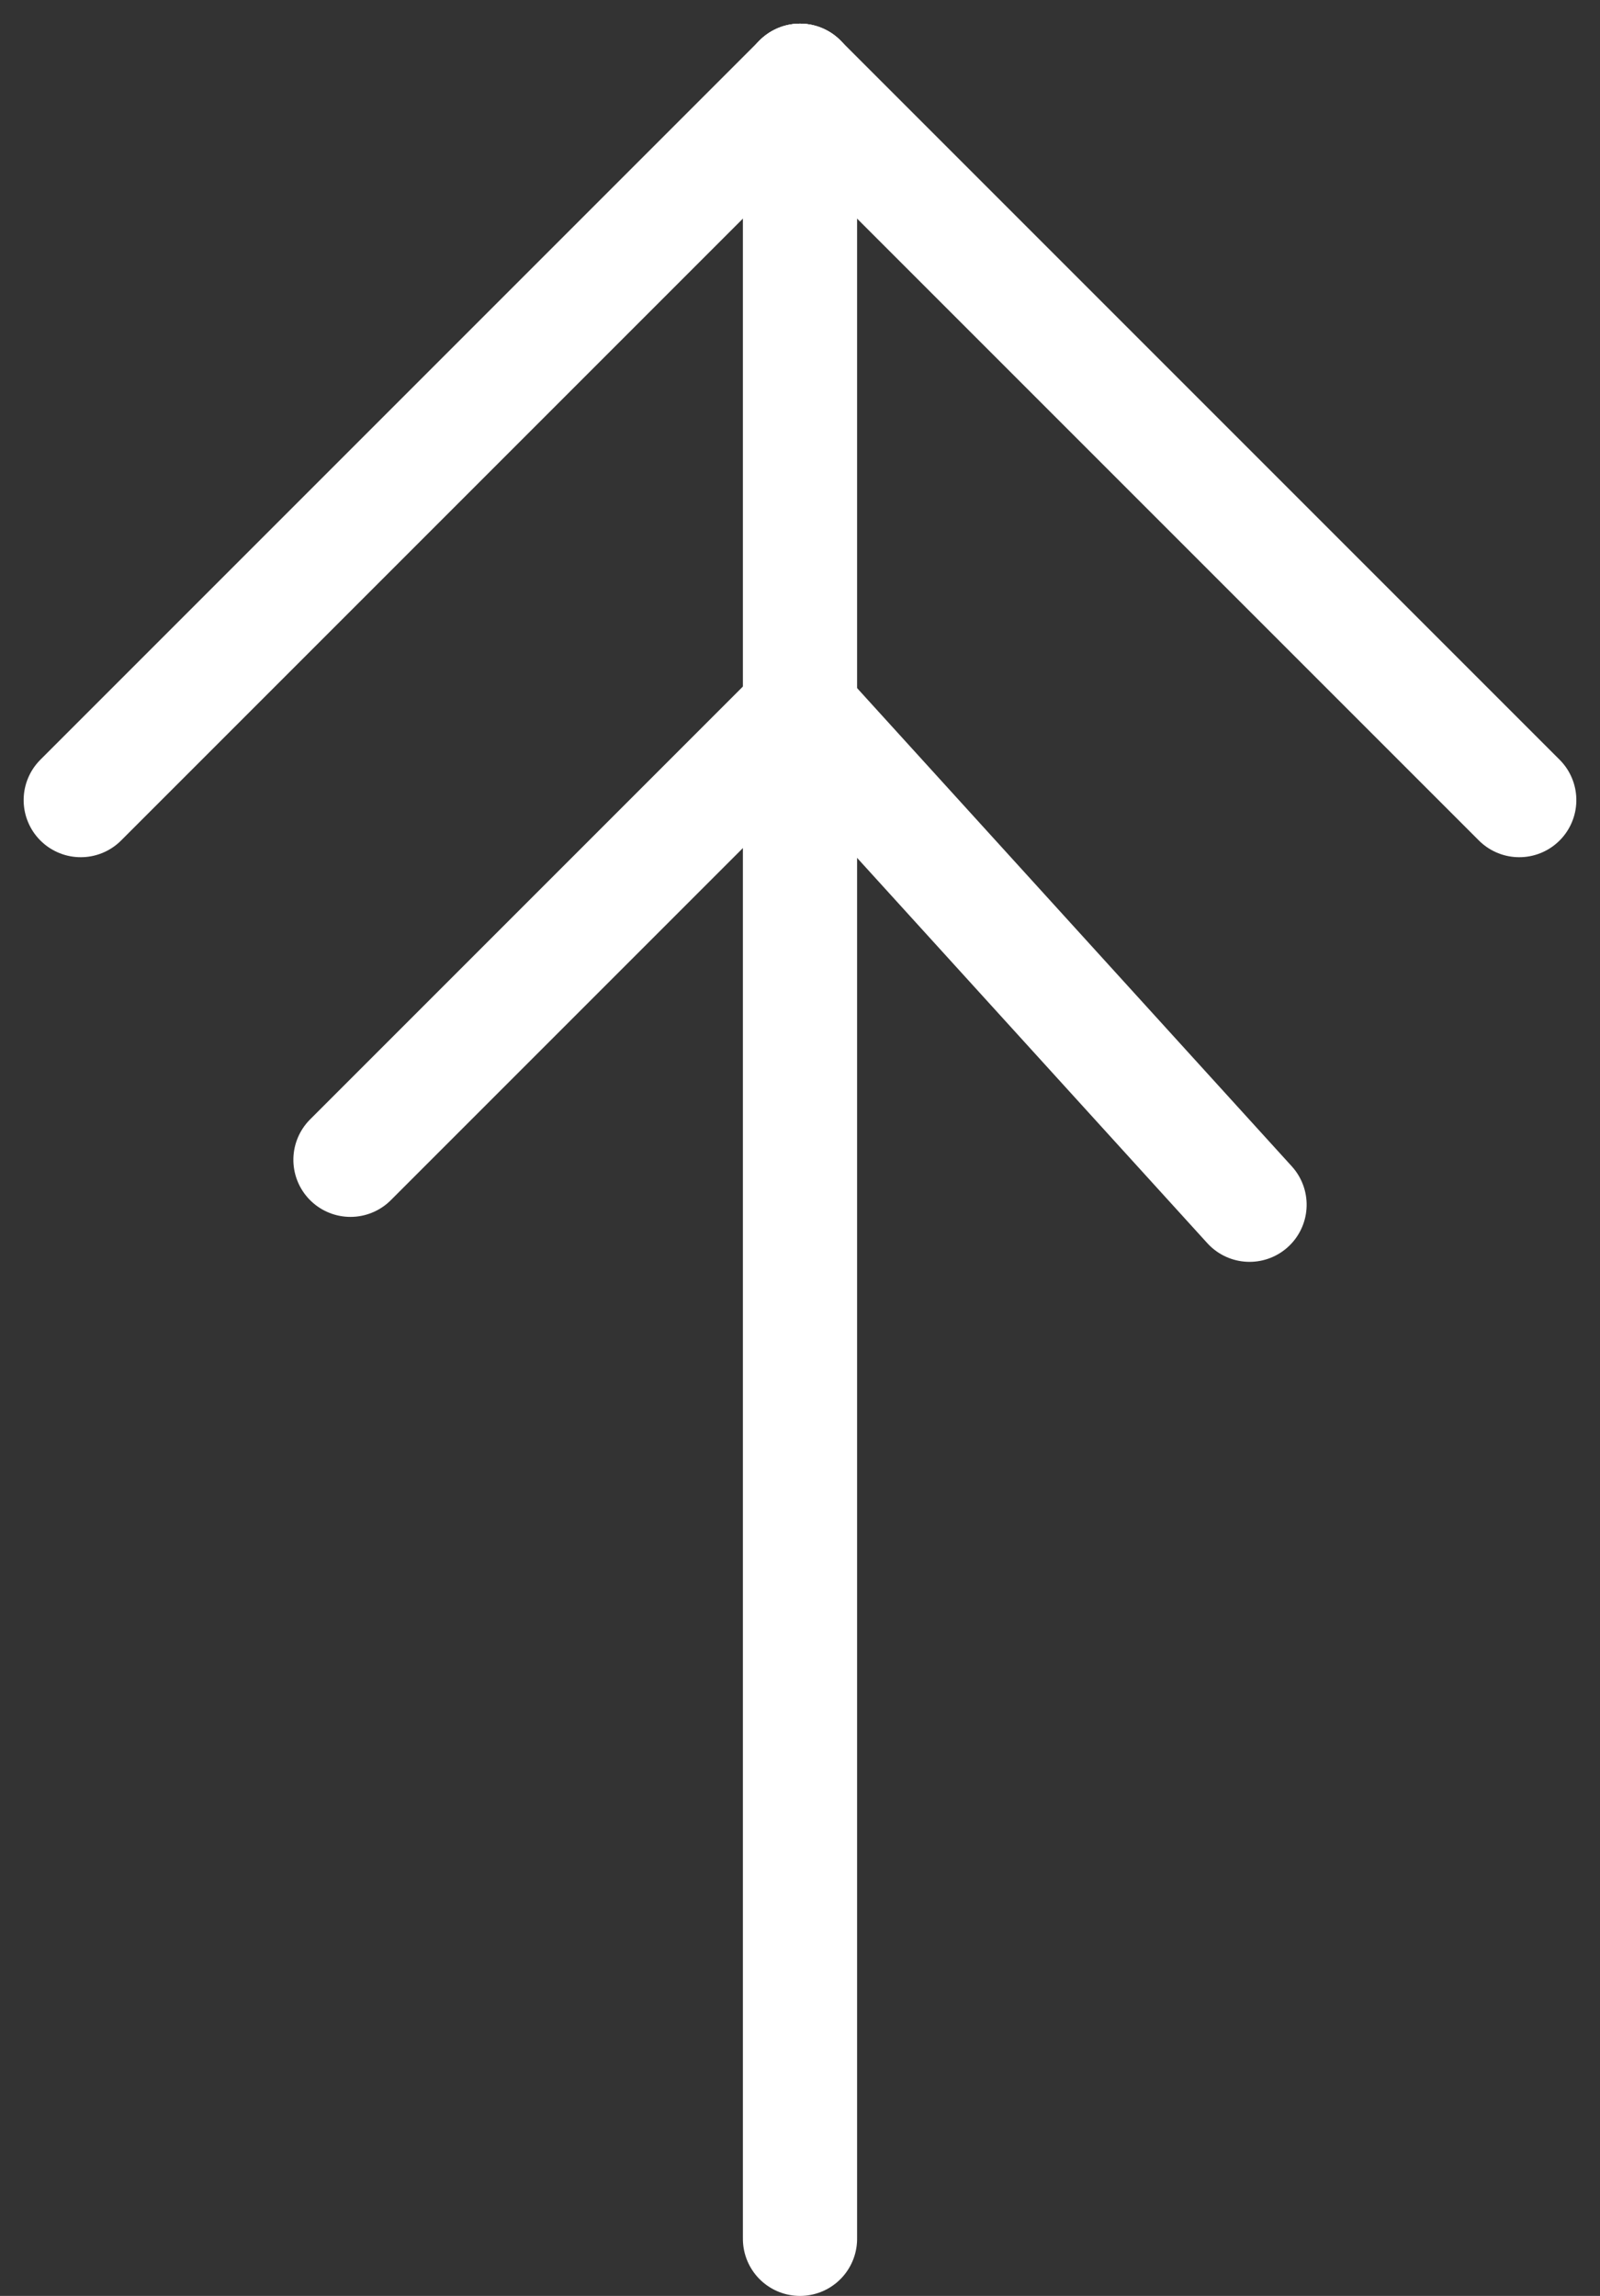 <svg xmlns="http://www.w3.org/2000/svg" width="168.137" height="241.235" viewBox="0 0 168.137 241.235">
  <rect x="0" y="0" width="168.137" height="241.235" fill="#333333" stroke="none"/>
  <g id="ico_art" transform="translate(8.485 235.235) rotate(-90)">
    <line id="Line_10" data-name="Line 10" x2="75.583" y2="75.583" transform="translate(151.167)" fill="none" stroke="#fff" stroke-linecap="round" stroke-width="12"/>
    <line id="Line_11" data-name="Line 11" y1="75.583" x2="75.583" transform="translate(151.167 75.583)" fill="none" stroke="#fff" stroke-linecap="round" stroke-width="12"/>
    <line id="Line_12" data-name="Line 12" x2="226.75" transform="translate(0 75.583)" fill="none" stroke="#fff" stroke-linecap="round" stroke-width="12"/>
    <g id="ico_arrow" transform="translate(108.651 28.344)">
      <line id="Line_10-2" data-name="Line 10" x2="47.24" y2="47.24" transform="translate(4.724)" fill="none" stroke="#fff" stroke-linecap="round" stroke-width="12"/>
      <line id="Line_11-2" data-name="Line 11" y1="47.24" x2="51.964" transform="translate(0 47.24)" fill="none" stroke="#fff" stroke-linecap="round" stroke-width="12"/>
    </g>
  </g>
</svg>
